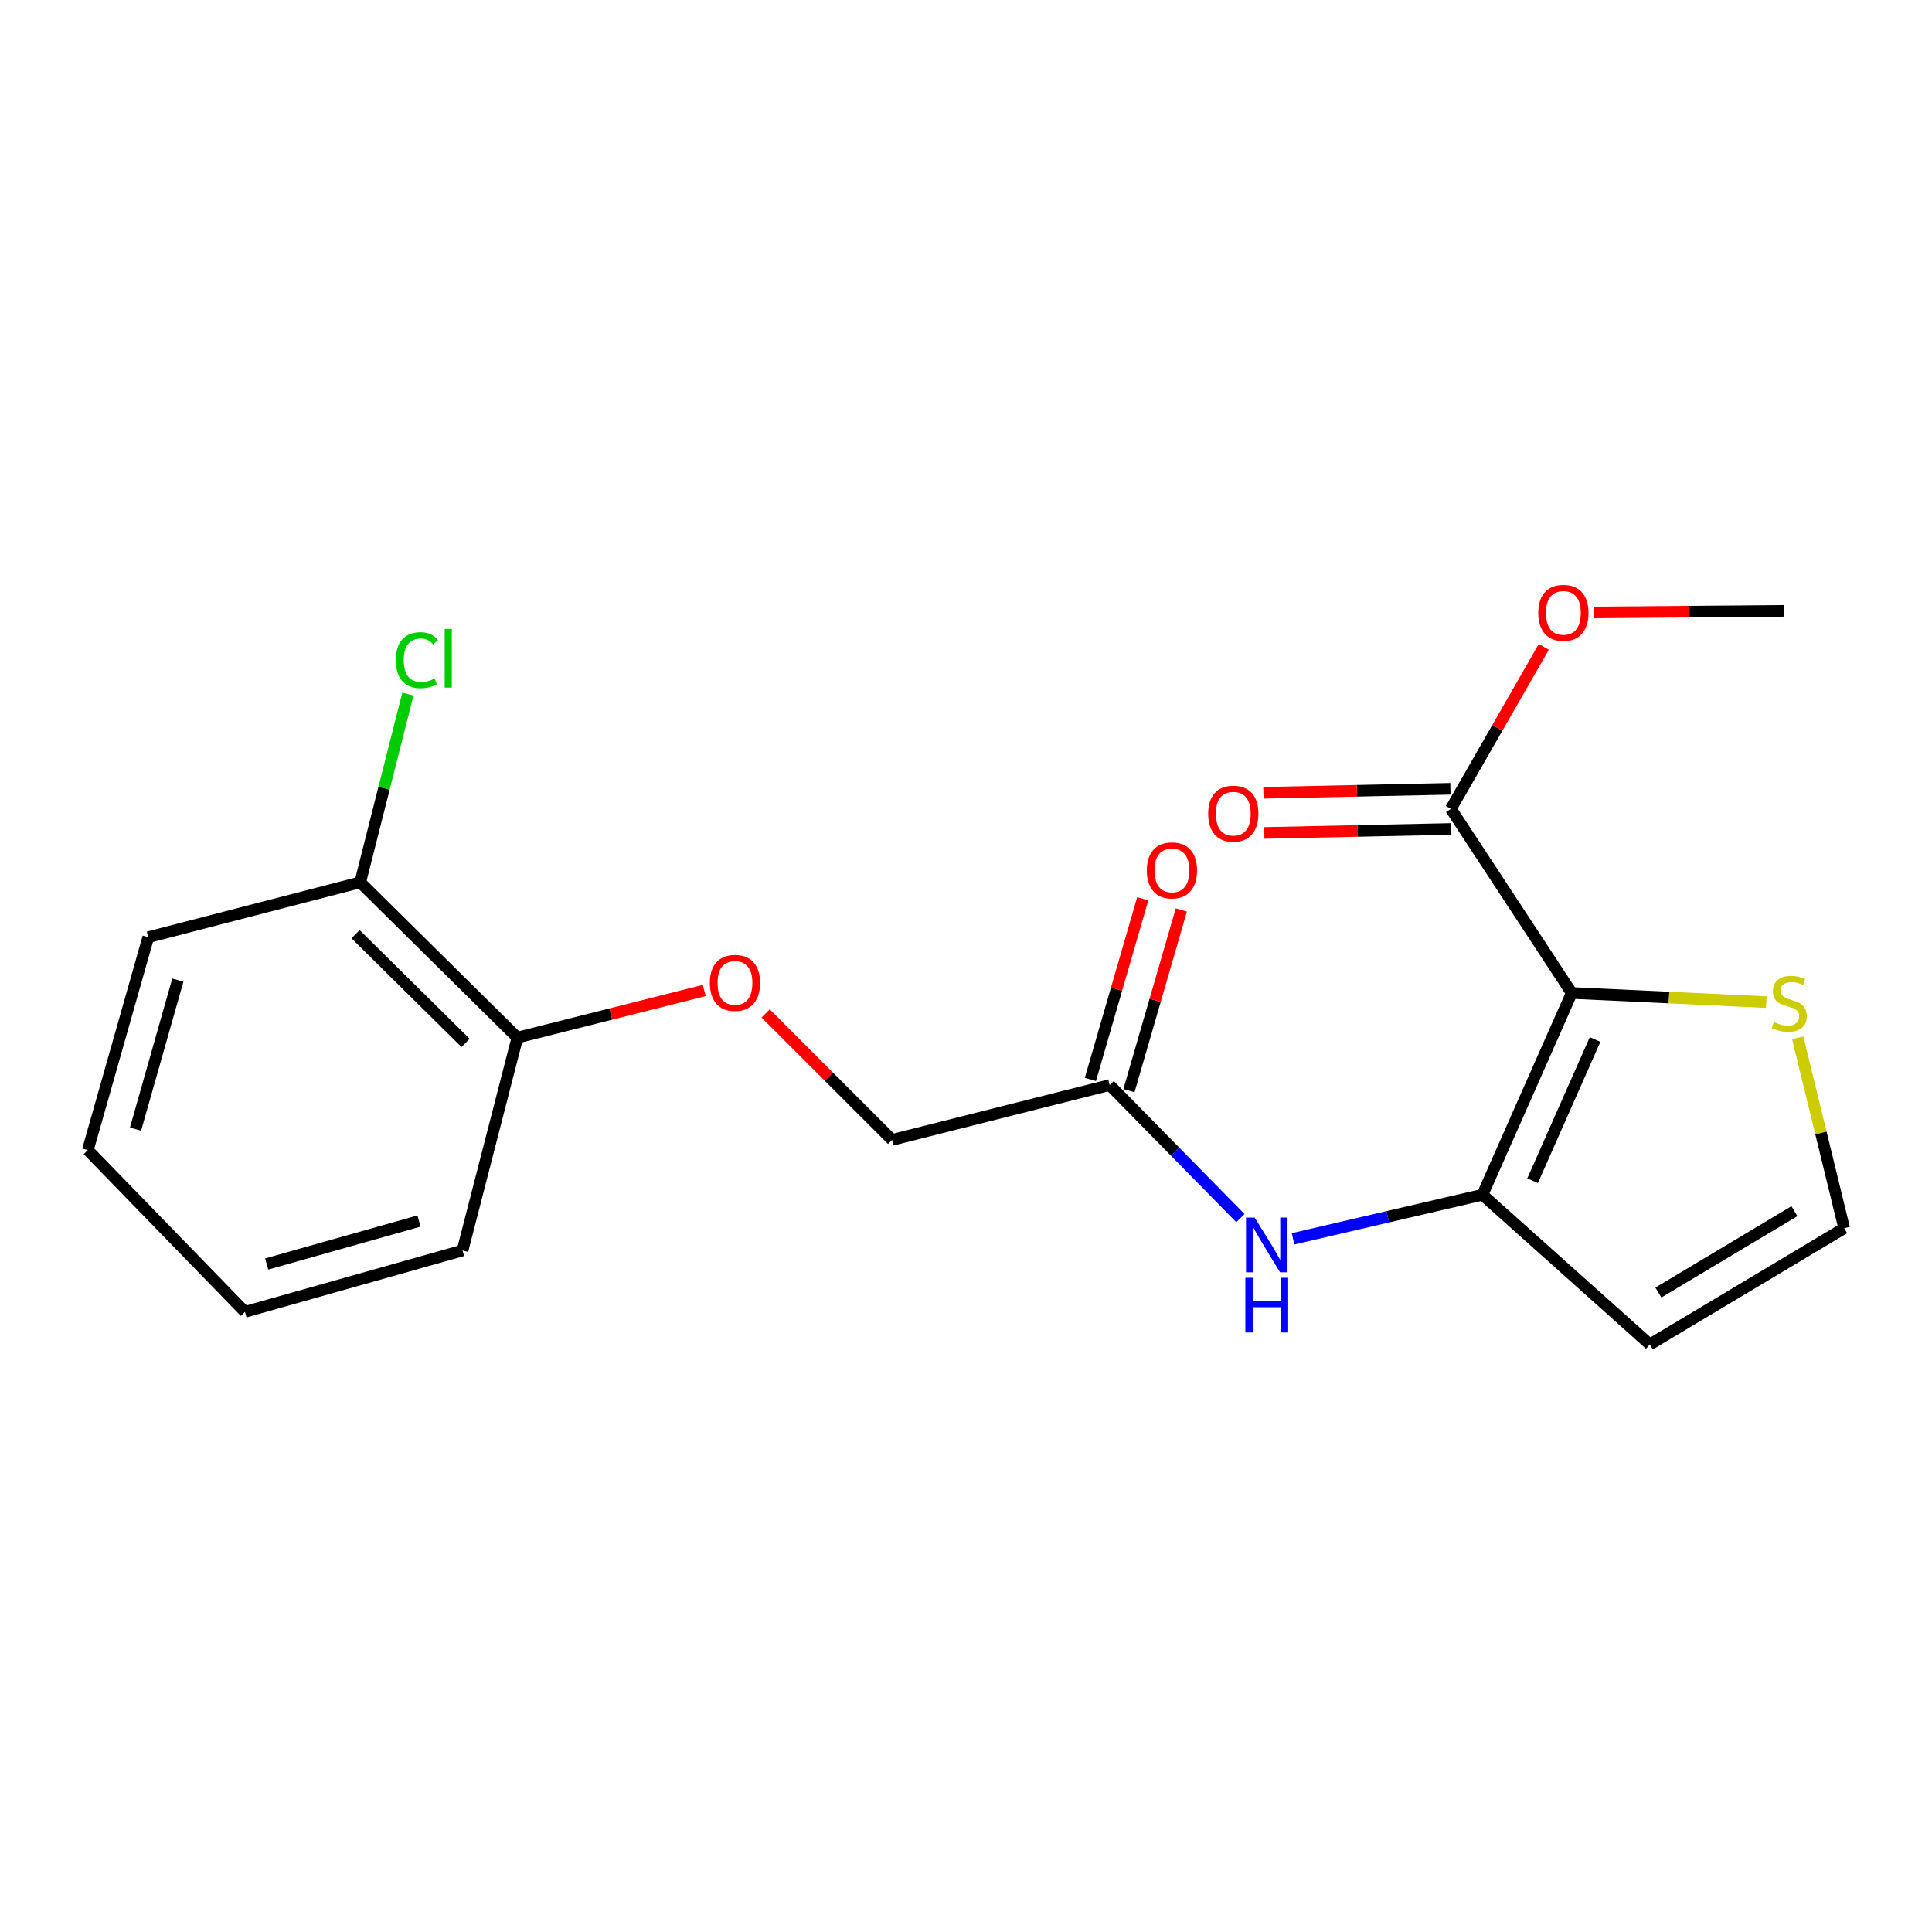 <?xml version='1.0' encoding='iso-8859-1'?>
<svg version='1.1' baseProfile='full'
              xmlns='http://www.w3.org/2000/svg'
                      xmlns:rdkit='http://www.rdkit.org/xml'
                      xmlns:xlink='http://www.w3.org/1999/xlink'
                  xml:space='preserve'
width='1000px' height='1000px' viewBox='0 0 1000 1000'>
<!-- END OF HEADER -->
<rect style='opacity:1.0;fill:#FFFFFF;stroke:none' width='1000' height='1000' x='0' y='0'> </rect>
<path class='bond-0' d='M 813.526,513.965 L 767.324,618.393' style='fill:none;fill-rule:evenodd;stroke:#000000;stroke-width:6px;stroke-linecap:butt;stroke-linejoin:miter;stroke-opacity:1' />
<path class='bond-0' d='M 825.609,538.041 L 793.267,611.14' style='fill:none;fill-rule:evenodd;stroke:#000000;stroke-width:6px;stroke-linecap:butt;stroke-linejoin:miter;stroke-opacity:1' />
<path class='bond-1' d='M 813.526,513.965 L 750.969,418.674' style='fill:none;fill-rule:evenodd;stroke:#000000;stroke-width:6px;stroke-linecap:butt;stroke-linejoin:miter;stroke-opacity:1' />
<path class='bond-2' d='M 813.526,513.965 L 863.879,516.33' style='fill:none;fill-rule:evenodd;stroke:#000000;stroke-width:6px;stroke-linecap:butt;stroke-linejoin:miter;stroke-opacity:1' />
<path class='bond-2' d='M 863.879,516.33 L 914.233,518.696' style='fill:none;fill-rule:evenodd;stroke:#CCCC00;stroke-width:6px;stroke-linecap:butt;stroke-linejoin:miter;stroke-opacity:1' />
<path class='bond-3' d='M 767.324,618.393 L 718.303,629.803' style='fill:none;fill-rule:evenodd;stroke:#000000;stroke-width:6px;stroke-linecap:butt;stroke-linejoin:miter;stroke-opacity:1' />
<path class='bond-3' d='M 718.303,629.803 L 669.283,641.214' style='fill:none;fill-rule:evenodd;stroke:#0000FF;stroke-width:6px;stroke-linecap:butt;stroke-linejoin:miter;stroke-opacity:1' />
<path class='bond-4' d='M 767.324,618.393 L 853.964,695.885' style='fill:none;fill-rule:evenodd;stroke:#000000;stroke-width:6px;stroke-linecap:butt;stroke-linejoin:miter;stroke-opacity:1' />
<path class='bond-8' d='M 750.747,408.281 L 702.346,409.313' style='fill:none;fill-rule:evenodd;stroke:#000000;stroke-width:6px;stroke-linecap:butt;stroke-linejoin:miter;stroke-opacity:1' />
<path class='bond-8' d='M 702.346,409.313 L 653.946,410.346' style='fill:none;fill-rule:evenodd;stroke:#FF0000;stroke-width:6px;stroke-linecap:butt;stroke-linejoin:miter;stroke-opacity:1' />
<path class='bond-8' d='M 751.19,429.067 L 702.79,430.099' style='fill:none;fill-rule:evenodd;stroke:#000000;stroke-width:6px;stroke-linecap:butt;stroke-linejoin:miter;stroke-opacity:1' />
<path class='bond-8' d='M 702.79,430.099 L 654.389,431.132' style='fill:none;fill-rule:evenodd;stroke:#FF0000;stroke-width:6px;stroke-linecap:butt;stroke-linejoin:miter;stroke-opacity:1' />
<path class='bond-13' d='M 750.969,418.674 L 775.015,376.747' style='fill:none;fill-rule:evenodd;stroke:#000000;stroke-width:6px;stroke-linecap:butt;stroke-linejoin:miter;stroke-opacity:1' />
<path class='bond-13' d='M 775.015,376.747 L 799.062,334.82' style='fill:none;fill-rule:evenodd;stroke:#FF0000;stroke-width:6px;stroke-linecap:butt;stroke-linejoin:miter;stroke-opacity:1' />
<path class='bond-6' d='M 930.493,537.132 L 942.519,586.425' style='fill:none;fill-rule:evenodd;stroke:#CCCC00;stroke-width:6px;stroke-linecap:butt;stroke-linejoin:miter;stroke-opacity:1' />
<path class='bond-6' d='M 942.519,586.425 L 954.545,635.718' style='fill:none;fill-rule:evenodd;stroke:#000000;stroke-width:6px;stroke-linecap:butt;stroke-linejoin:miter;stroke-opacity:1' />
<path class='bond-5' d='M 642.036,630.496 L 608.199,596.053' style='fill:none;fill-rule:evenodd;stroke:#0000FF;stroke-width:6px;stroke-linecap:butt;stroke-linejoin:miter;stroke-opacity:1' />
<path class='bond-5' d='M 608.199,596.053 L 574.362,561.611' style='fill:none;fill-rule:evenodd;stroke:#000000;stroke-width:6px;stroke-linecap:butt;stroke-linejoin:miter;stroke-opacity:1' />
<path class='bond-20' d='M 853.964,695.885 L 954.545,635.718' style='fill:none;fill-rule:evenodd;stroke:#000000;stroke-width:6px;stroke-linecap:butt;stroke-linejoin:miter;stroke-opacity:1' />
<path class='bond-20' d='M 858.378,669.018 L 928.785,626.901' style='fill:none;fill-rule:evenodd;stroke:#000000;stroke-width:6px;stroke-linecap:butt;stroke-linejoin:miter;stroke-opacity:1' />
<path class='bond-10' d='M 584.346,564.505 L 597.901,517.745' style='fill:none;fill-rule:evenodd;stroke:#000000;stroke-width:6px;stroke-linecap:butt;stroke-linejoin:miter;stroke-opacity:1' />
<path class='bond-10' d='M 597.901,517.745 L 611.455,470.985' style='fill:none;fill-rule:evenodd;stroke:#FF0000;stroke-width:6px;stroke-linecap:butt;stroke-linejoin:miter;stroke-opacity:1' />
<path class='bond-10' d='M 564.377,558.716 L 577.932,511.957' style='fill:none;fill-rule:evenodd;stroke:#000000;stroke-width:6px;stroke-linecap:butt;stroke-linejoin:miter;stroke-opacity:1' />
<path class='bond-10' d='M 577.932,511.957 L 591.486,465.197' style='fill:none;fill-rule:evenodd;stroke:#FF0000;stroke-width:6px;stroke-linecap:butt;stroke-linejoin:miter;stroke-opacity:1' />
<path class='bond-12' d='M 574.362,561.611 L 461.745,590.002' style='fill:none;fill-rule:evenodd;stroke:#000000;stroke-width:6px;stroke-linecap:butt;stroke-linejoin:miter;stroke-opacity:1' />
<path class='bond-7' d='M 396.294,524.541 L 429.019,557.271' style='fill:none;fill-rule:evenodd;stroke:#FF0000;stroke-width:6px;stroke-linecap:butt;stroke-linejoin:miter;stroke-opacity:1' />
<path class='bond-7' d='M 429.019,557.271 L 461.745,590.002' style='fill:none;fill-rule:evenodd;stroke:#000000;stroke-width:6px;stroke-linecap:butt;stroke-linejoin:miter;stroke-opacity:1' />
<path class='bond-9' d='M 364.514,512.674 L 316.152,524.87' style='fill:none;fill-rule:evenodd;stroke:#FF0000;stroke-width:6px;stroke-linecap:butt;stroke-linejoin:miter;stroke-opacity:1' />
<path class='bond-9' d='M 316.152,524.87 L 267.789,537.066' style='fill:none;fill-rule:evenodd;stroke:#000000;stroke-width:6px;stroke-linecap:butt;stroke-linejoin:miter;stroke-opacity:1' />
<path class='bond-11' d='M 267.789,537.066 L 186.451,456.698' style='fill:none;fill-rule:evenodd;stroke:#000000;stroke-width:6px;stroke-linecap:butt;stroke-linejoin:miter;stroke-opacity:1' />
<path class='bond-11' d='M 240.976,539.8 L 184.039,483.542' style='fill:none;fill-rule:evenodd;stroke:#000000;stroke-width:6px;stroke-linecap:butt;stroke-linejoin:miter;stroke-opacity:1' />
<path class='bond-15' d='M 267.789,537.066 L 239.41,647.246' style='fill:none;fill-rule:evenodd;stroke:#000000;stroke-width:6px;stroke-linecap:butt;stroke-linejoin:miter;stroke-opacity:1' />
<path class='bond-14' d='M 186.451,456.698 L 198.786,407.974' style='fill:none;fill-rule:evenodd;stroke:#000000;stroke-width:6px;stroke-linecap:butt;stroke-linejoin:miter;stroke-opacity:1' />
<path class='bond-14' d='M 198.786,407.974 L 211.121,359.25' style='fill:none;fill-rule:evenodd;stroke:#00CC00;stroke-width:6px;stroke-linecap:butt;stroke-linejoin:miter;stroke-opacity:1' />
<path class='bond-16' d='M 186.451,456.698 L 76.745,485.089' style='fill:none;fill-rule:evenodd;stroke:#000000;stroke-width:6px;stroke-linecap:butt;stroke-linejoin:miter;stroke-opacity:1' />
<path class='bond-17' d='M 825.057,317 L 874.156,316.587' style='fill:none;fill-rule:evenodd;stroke:#FF0000;stroke-width:6px;stroke-linecap:butt;stroke-linejoin:miter;stroke-opacity:1' />
<path class='bond-17' d='M 874.156,316.587 L 923.255,316.175' style='fill:none;fill-rule:evenodd;stroke:#000000;stroke-width:6px;stroke-linecap:butt;stroke-linejoin:miter;stroke-opacity:1' />
<path class='bond-19' d='M 239.41,647.246 L 126.793,679.021' style='fill:none;fill-rule:evenodd;stroke:#000000;stroke-width:6px;stroke-linecap:butt;stroke-linejoin:miter;stroke-opacity:1' />
<path class='bond-19' d='M 216.872,632.002 L 138.04,654.245' style='fill:none;fill-rule:evenodd;stroke:#000000;stroke-width:6px;stroke-linecap:butt;stroke-linejoin:miter;stroke-opacity:1' />
<path class='bond-21' d='M 76.745,485.089 L 45.455,595.292' style='fill:none;fill-rule:evenodd;stroke:#000000;stroke-width:6px;stroke-linecap:butt;stroke-linejoin:miter;stroke-opacity:1' />
<path class='bond-21' d='M 92.052,507.298 L 70.148,584.44' style='fill:none;fill-rule:evenodd;stroke:#000000;stroke-width:6px;stroke-linecap:butt;stroke-linejoin:miter;stroke-opacity:1' />
<path class='bond-18' d='M 45.455,595.292 L 126.793,679.021' style='fill:none;fill-rule:evenodd;stroke:#000000;stroke-width:6px;stroke-linecap:butt;stroke-linejoin:miter;stroke-opacity:1' />
<path  class='atom-3' d='M 918.131 528.975
Q 918.451 529.095, 919.771 529.655
Q 921.091 530.215, 922.531 530.575
Q 924.011 530.895, 925.451 530.895
Q 928.131 530.895, 929.691 529.615
Q 931.251 528.295, 931.251 526.015
Q 931.251 524.455, 930.451 523.495
Q 929.691 522.535, 928.491 522.015
Q 927.291 521.495, 925.291 520.895
Q 922.771 520.135, 921.251 519.415
Q 919.771 518.695, 918.691 517.175
Q 917.651 515.655, 917.651 513.095
Q 917.651 509.535, 920.051 507.335
Q 922.491 505.135, 927.291 505.135
Q 930.571 505.135, 934.291 506.695
L 933.371 509.775
Q 929.971 508.375, 927.411 508.375
Q 924.651 508.375, 923.131 509.535
Q 921.611 510.655, 921.651 512.615
Q 921.651 514.135, 922.411 515.055
Q 923.211 515.975, 924.331 516.495
Q 925.491 517.015, 927.411 517.615
Q 929.971 518.415, 931.491 519.215
Q 933.011 520.015, 934.091 521.655
Q 935.211 523.255, 935.211 526.015
Q 935.211 529.935, 932.571 532.055
Q 929.971 534.135, 925.611 534.135
Q 923.091 534.135, 921.171 533.575
Q 919.291 533.055, 917.051 532.135
L 918.131 528.975
' fill='#CCCC00'/>
<path  class='atom-4' d='M 649.417 630.221
L 658.697 645.221
Q 659.617 646.701, 661.097 649.381
Q 662.577 652.061, 662.657 652.221
L 662.657 630.221
L 666.417 630.221
L 666.417 658.541
L 662.537 658.541
L 652.577 642.141
Q 651.417 640.221, 650.177 638.021
Q 648.977 635.821, 648.617 635.141
L 648.617 658.541
L 644.937 658.541
L 644.937 630.221
L 649.417 630.221
' fill='#0000FF'/>
<path  class='atom-4' d='M 644.597 661.373
L 648.437 661.373
L 648.437 673.413
L 662.917 673.413
L 662.917 661.373
L 666.757 661.373
L 666.757 689.693
L 662.917 689.693
L 662.917 676.613
L 648.437 676.613
L 648.437 689.693
L 644.597 689.693
L 644.597 661.373
' fill='#0000FF'/>
<path  class='atom-8' d='M 367.418 508.743
Q 367.418 501.943, 370.778 498.143
Q 374.138 494.343, 380.418 494.343
Q 386.698 494.343, 390.058 498.143
Q 393.418 501.943, 393.418 508.743
Q 393.418 515.623, 390.018 519.543
Q 386.618 523.423, 380.418 523.423
Q 374.178 523.423, 370.778 519.543
Q 367.418 515.663, 367.418 508.743
M 380.418 520.223
Q 384.738 520.223, 387.058 517.343
Q 389.418 514.423, 389.418 508.743
Q 389.418 503.183, 387.058 500.383
Q 384.738 497.543, 380.418 497.543
Q 376.098 497.543, 373.738 500.343
Q 371.418 503.143, 371.418 508.743
Q 371.418 514.463, 373.738 517.343
Q 376.098 520.223, 380.418 520.223
' fill='#FF0000'/>
<path  class='atom-9' d='M 625.351 421.156
Q 625.351 414.356, 628.711 410.556
Q 632.071 406.756, 638.351 406.756
Q 644.631 406.756, 647.991 410.556
Q 651.351 414.356, 651.351 421.156
Q 651.351 428.036, 647.951 431.956
Q 644.551 435.836, 638.351 435.836
Q 632.111 435.836, 628.711 431.956
Q 625.351 428.076, 625.351 421.156
M 638.351 432.636
Q 642.671 432.636, 644.991 429.756
Q 647.351 426.836, 647.351 421.156
Q 647.351 415.596, 644.991 412.796
Q 642.671 409.956, 638.351 409.956
Q 634.031 409.956, 631.671 412.756
Q 629.351 415.556, 629.351 421.156
Q 629.351 426.876, 631.671 429.756
Q 634.031 432.636, 638.351 432.636
' fill='#FF0000'/>
<path  class='atom-11' d='M 593.588 450.517
Q 593.588 443.717, 596.948 439.917
Q 600.308 436.117, 606.588 436.117
Q 612.868 436.117, 616.228 439.917
Q 619.588 443.717, 619.588 450.517
Q 619.588 457.397, 616.188 461.317
Q 612.788 465.197, 606.588 465.197
Q 600.348 465.197, 596.948 461.317
Q 593.588 457.437, 593.588 450.517
M 606.588 461.997
Q 610.908 461.997, 613.228 459.117
Q 615.588 456.197, 615.588 450.517
Q 615.588 444.957, 613.228 442.157
Q 610.908 439.317, 606.588 439.317
Q 602.268 439.317, 599.908 442.117
Q 597.588 444.917, 597.588 450.517
Q 597.588 456.237, 599.908 459.117
Q 602.268 461.997, 606.588 461.997
' fill='#FF0000'/>
<path  class='atom-14' d='M 796.206 317.213
Q 796.206 310.413, 799.566 306.613
Q 802.926 302.813, 809.206 302.813
Q 815.486 302.813, 818.846 306.613
Q 822.206 310.413, 822.206 317.213
Q 822.206 324.093, 818.806 328.013
Q 815.406 331.893, 809.206 331.893
Q 802.966 331.893, 799.566 328.013
Q 796.206 324.133, 796.206 317.213
M 809.206 328.693
Q 813.526 328.693, 815.846 325.813
Q 818.206 322.893, 818.206 317.213
Q 818.206 311.653, 815.846 308.853
Q 813.526 306.013, 809.206 306.013
Q 804.886 306.013, 802.526 308.813
Q 800.206 311.613, 800.206 317.213
Q 800.206 322.933, 802.526 325.813
Q 804.886 328.693, 809.206 328.693
' fill='#FF0000'/>
<path  class='atom-15' d='M 204.892 341.699
Q 204.892 334.659, 208.172 330.979
Q 211.492 327.259, 217.772 327.259
Q 223.612 327.259, 226.732 331.379
L 224.092 333.539
Q 221.812 330.539, 217.772 330.539
Q 213.492 330.539, 211.212 333.419
Q 208.972 336.259, 208.972 341.699
Q 208.972 347.299, 211.292 350.179
Q 213.652 353.059, 218.212 353.059
Q 221.332 353.059, 224.972 351.179
L 226.092 354.179
Q 224.612 355.139, 222.372 355.699
Q 220.132 356.259, 217.652 356.259
Q 211.492 356.259, 208.172 352.499
Q 204.892 348.739, 204.892 341.699
' fill='#00CC00'/>
<path  class='atom-15' d='M 230.172 325.539
L 233.852 325.539
L 233.852 355.899
L 230.172 355.899
L 230.172 325.539
' fill='#00CC00'/>
</svg>
